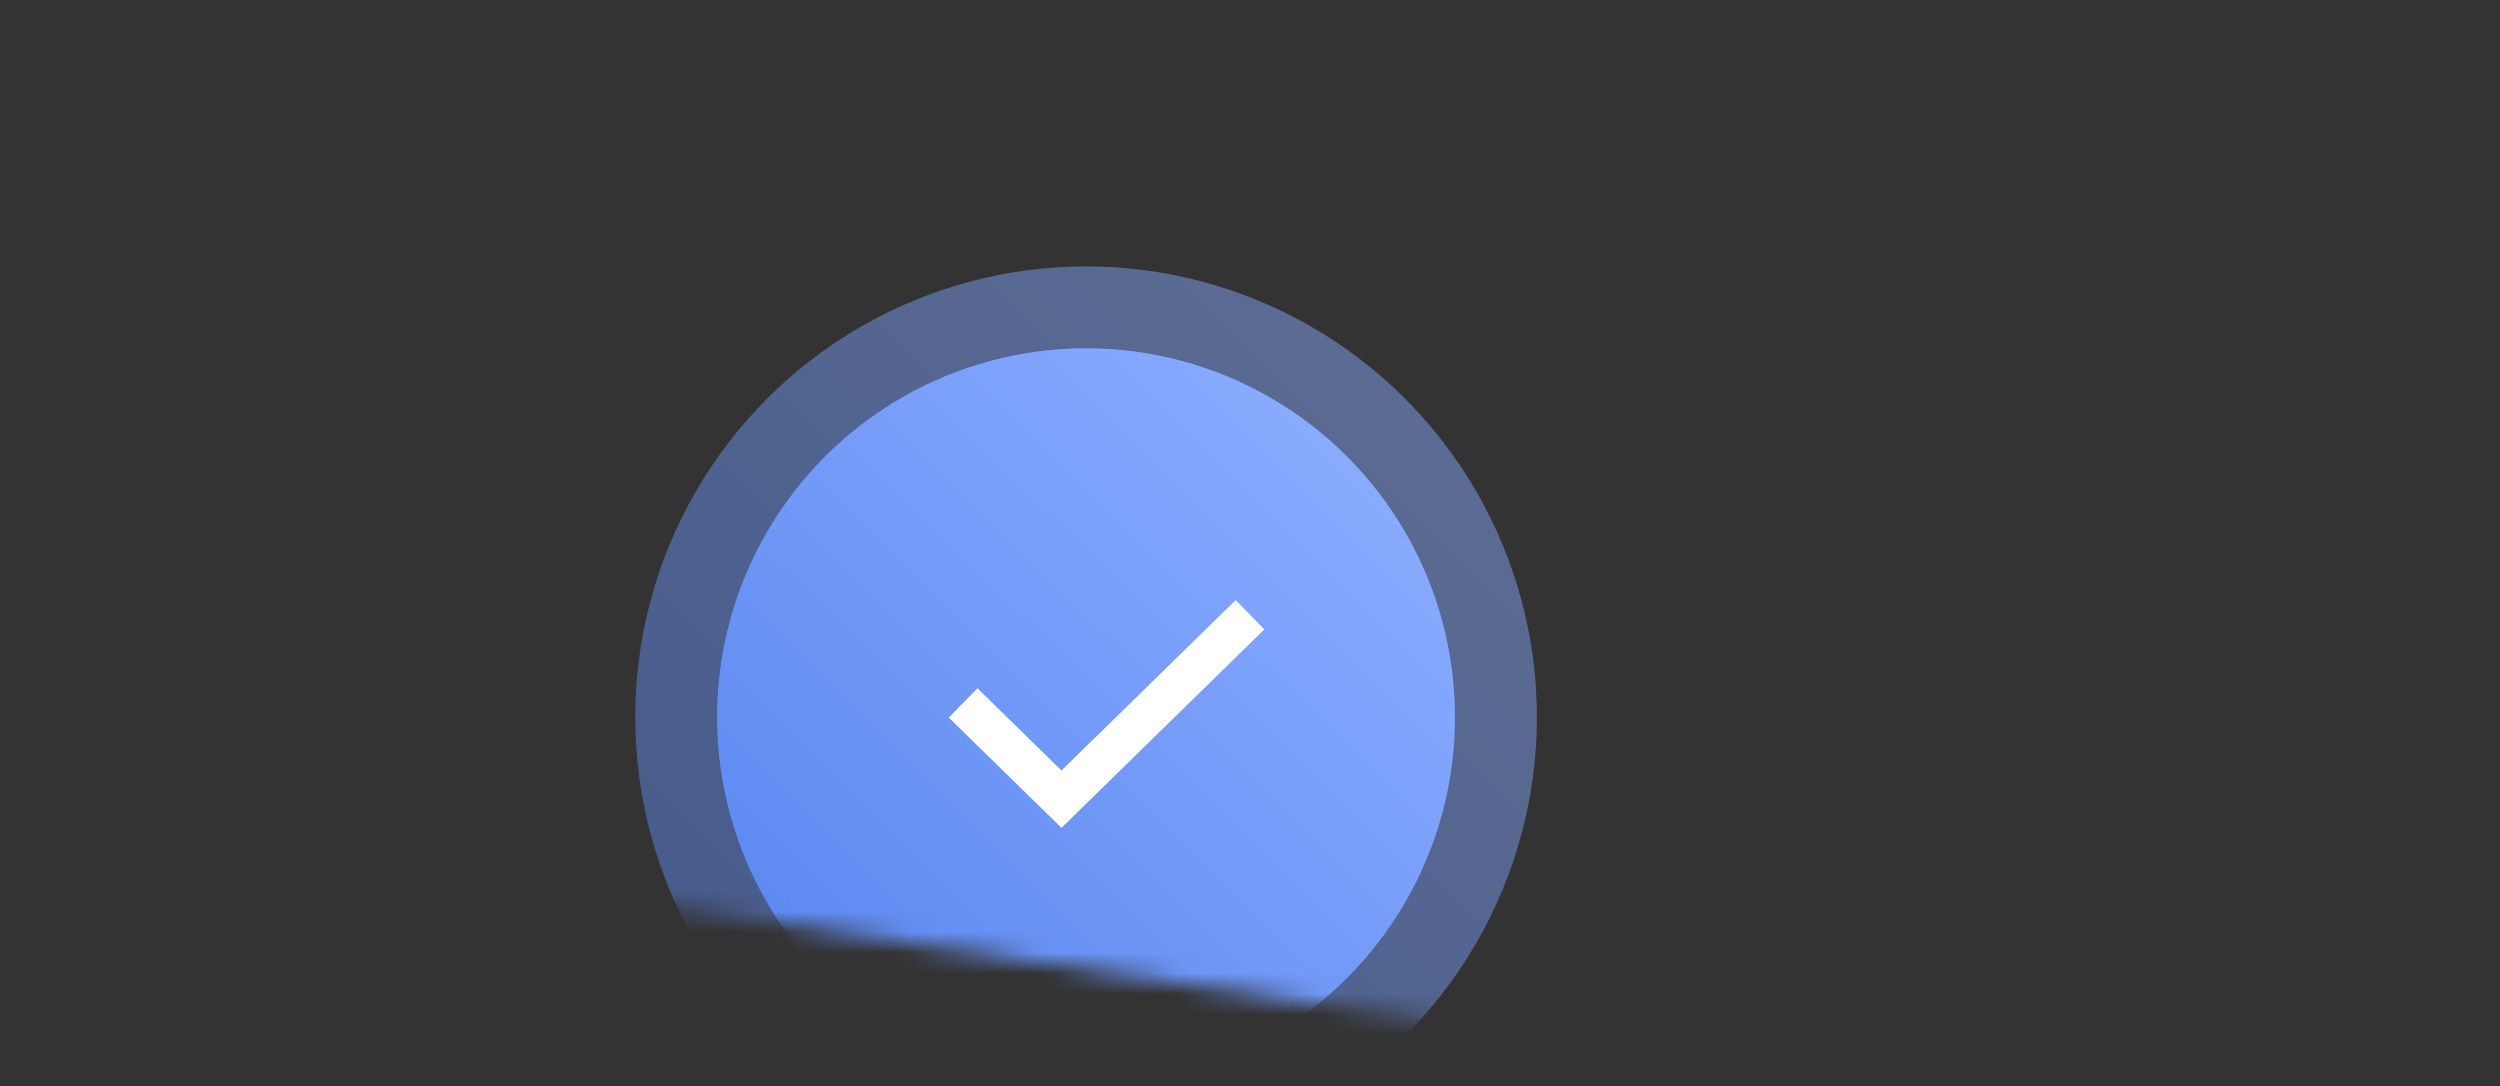 <?xml version="1.0" encoding="UTF-8"?> <svg xmlns="http://www.w3.org/2000/svg" width="122" height="53" viewBox="0 0 122 53" fill="none"><rect x="0" y="0" width="122" height="53" fill="#333333" stroke="none"/><mask id="mask0_278_843" style="mask-type:alpha" maskUnits="userSpaceOnUse" x="0" y="0" width="122" height="53"><path d="M91 53L0.5 39.5L9 17.5L70 0.5L121.5 34L91 53Z" fill="#D9D9D9"></path></mask><g mask="url(#mask0_278_843)"><circle cx="53" cy="35" r="22" fill="url(#paint0_linear_278_843)" fill-opacity="0.47"></circle><circle cx="53" cy="35" r="18" fill="#5A86EF"></circle><circle cx="53" cy="35" r="18" fill="url(#paint1_linear_278_843)"></circle><path d="M47 34.304L51.8 39L61 30" stroke="white" stroke-width="2"></path></g><defs><linearGradient id="paint0_linear_278_843" x1="68.132" y1="18.471" x2="36.937" y2="49.9" gradientUnits="userSpaceOnUse"><stop stop-color="#89ABFF"></stop><stop offset="1" stop-color="#5E8AF1"></stop></linearGradient><linearGradient id="paint1_linear_278_843" x1="65.381" y1="21.476" x2="39.857" y2="47.191" gradientUnits="userSpaceOnUse"><stop stop-color="#89ABFF"></stop><stop offset="1" stop-color="#5E8AF1"></stop></linearGradient></defs></svg> 